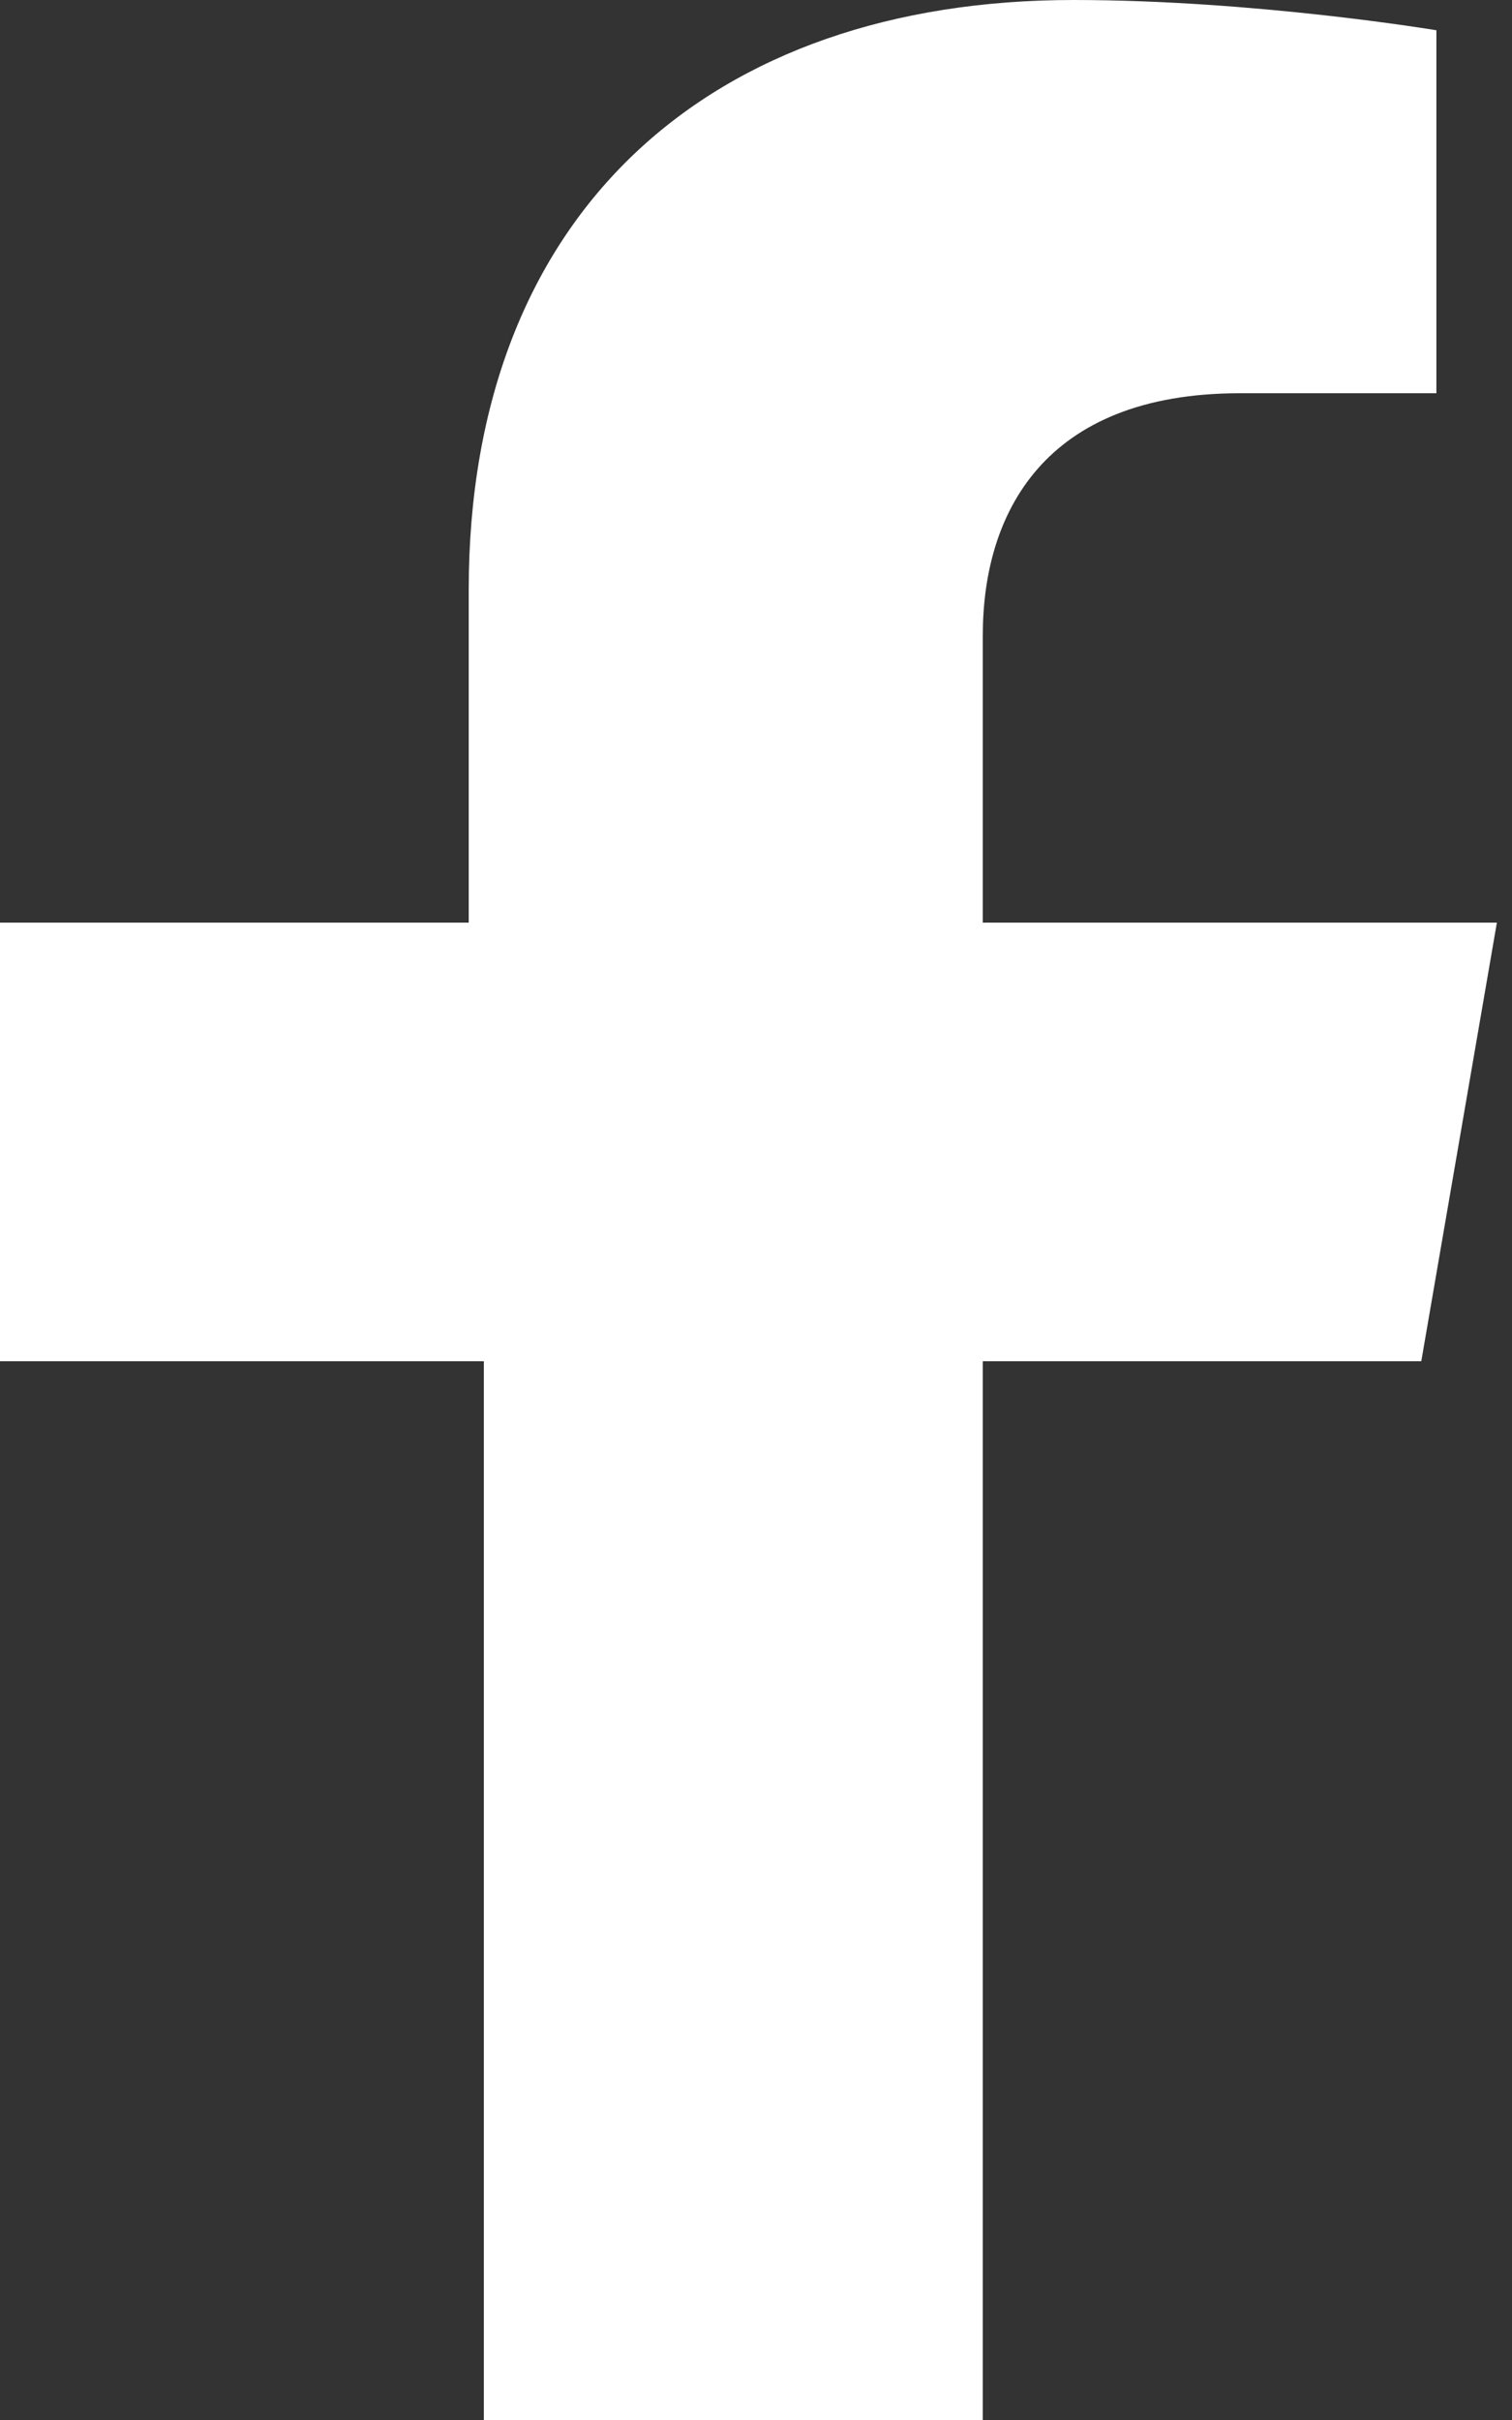 <?xml version="1.0" encoding="utf-8"?>
<!-- Generator: Adobe Illustrator 26.5.0, SVG Export Plug-In . SVG Version: 6.00 Build 0)  -->
<svg version="1.1" id="Layer_1" xmlns="http://www.w3.org/2000/svg" xmlns:xlink="http://www.w3.org/1999/xlink" x="0px" y="0px"
	 width="10px" height="16px" viewBox="0 0 10 16" enable-background="new 0 0 10 16" xml:space="preserve">
<rect x="0" y="0" width="10" height="16" fill="#333333" stroke="none"/>
<path fill="#FFFFFF" d="M9.4,9l0.5-2.9H6.5V4.2c0-0.8,0.4-1.6,1.7-1.6h1.3V0.2c0,0-1.2-0.2-2.4-0.2c-2.4,0-4,1.4-4,3.9v2.2H0V9h3.2
	v7h3.3V9H9.4z"/>
</svg>
